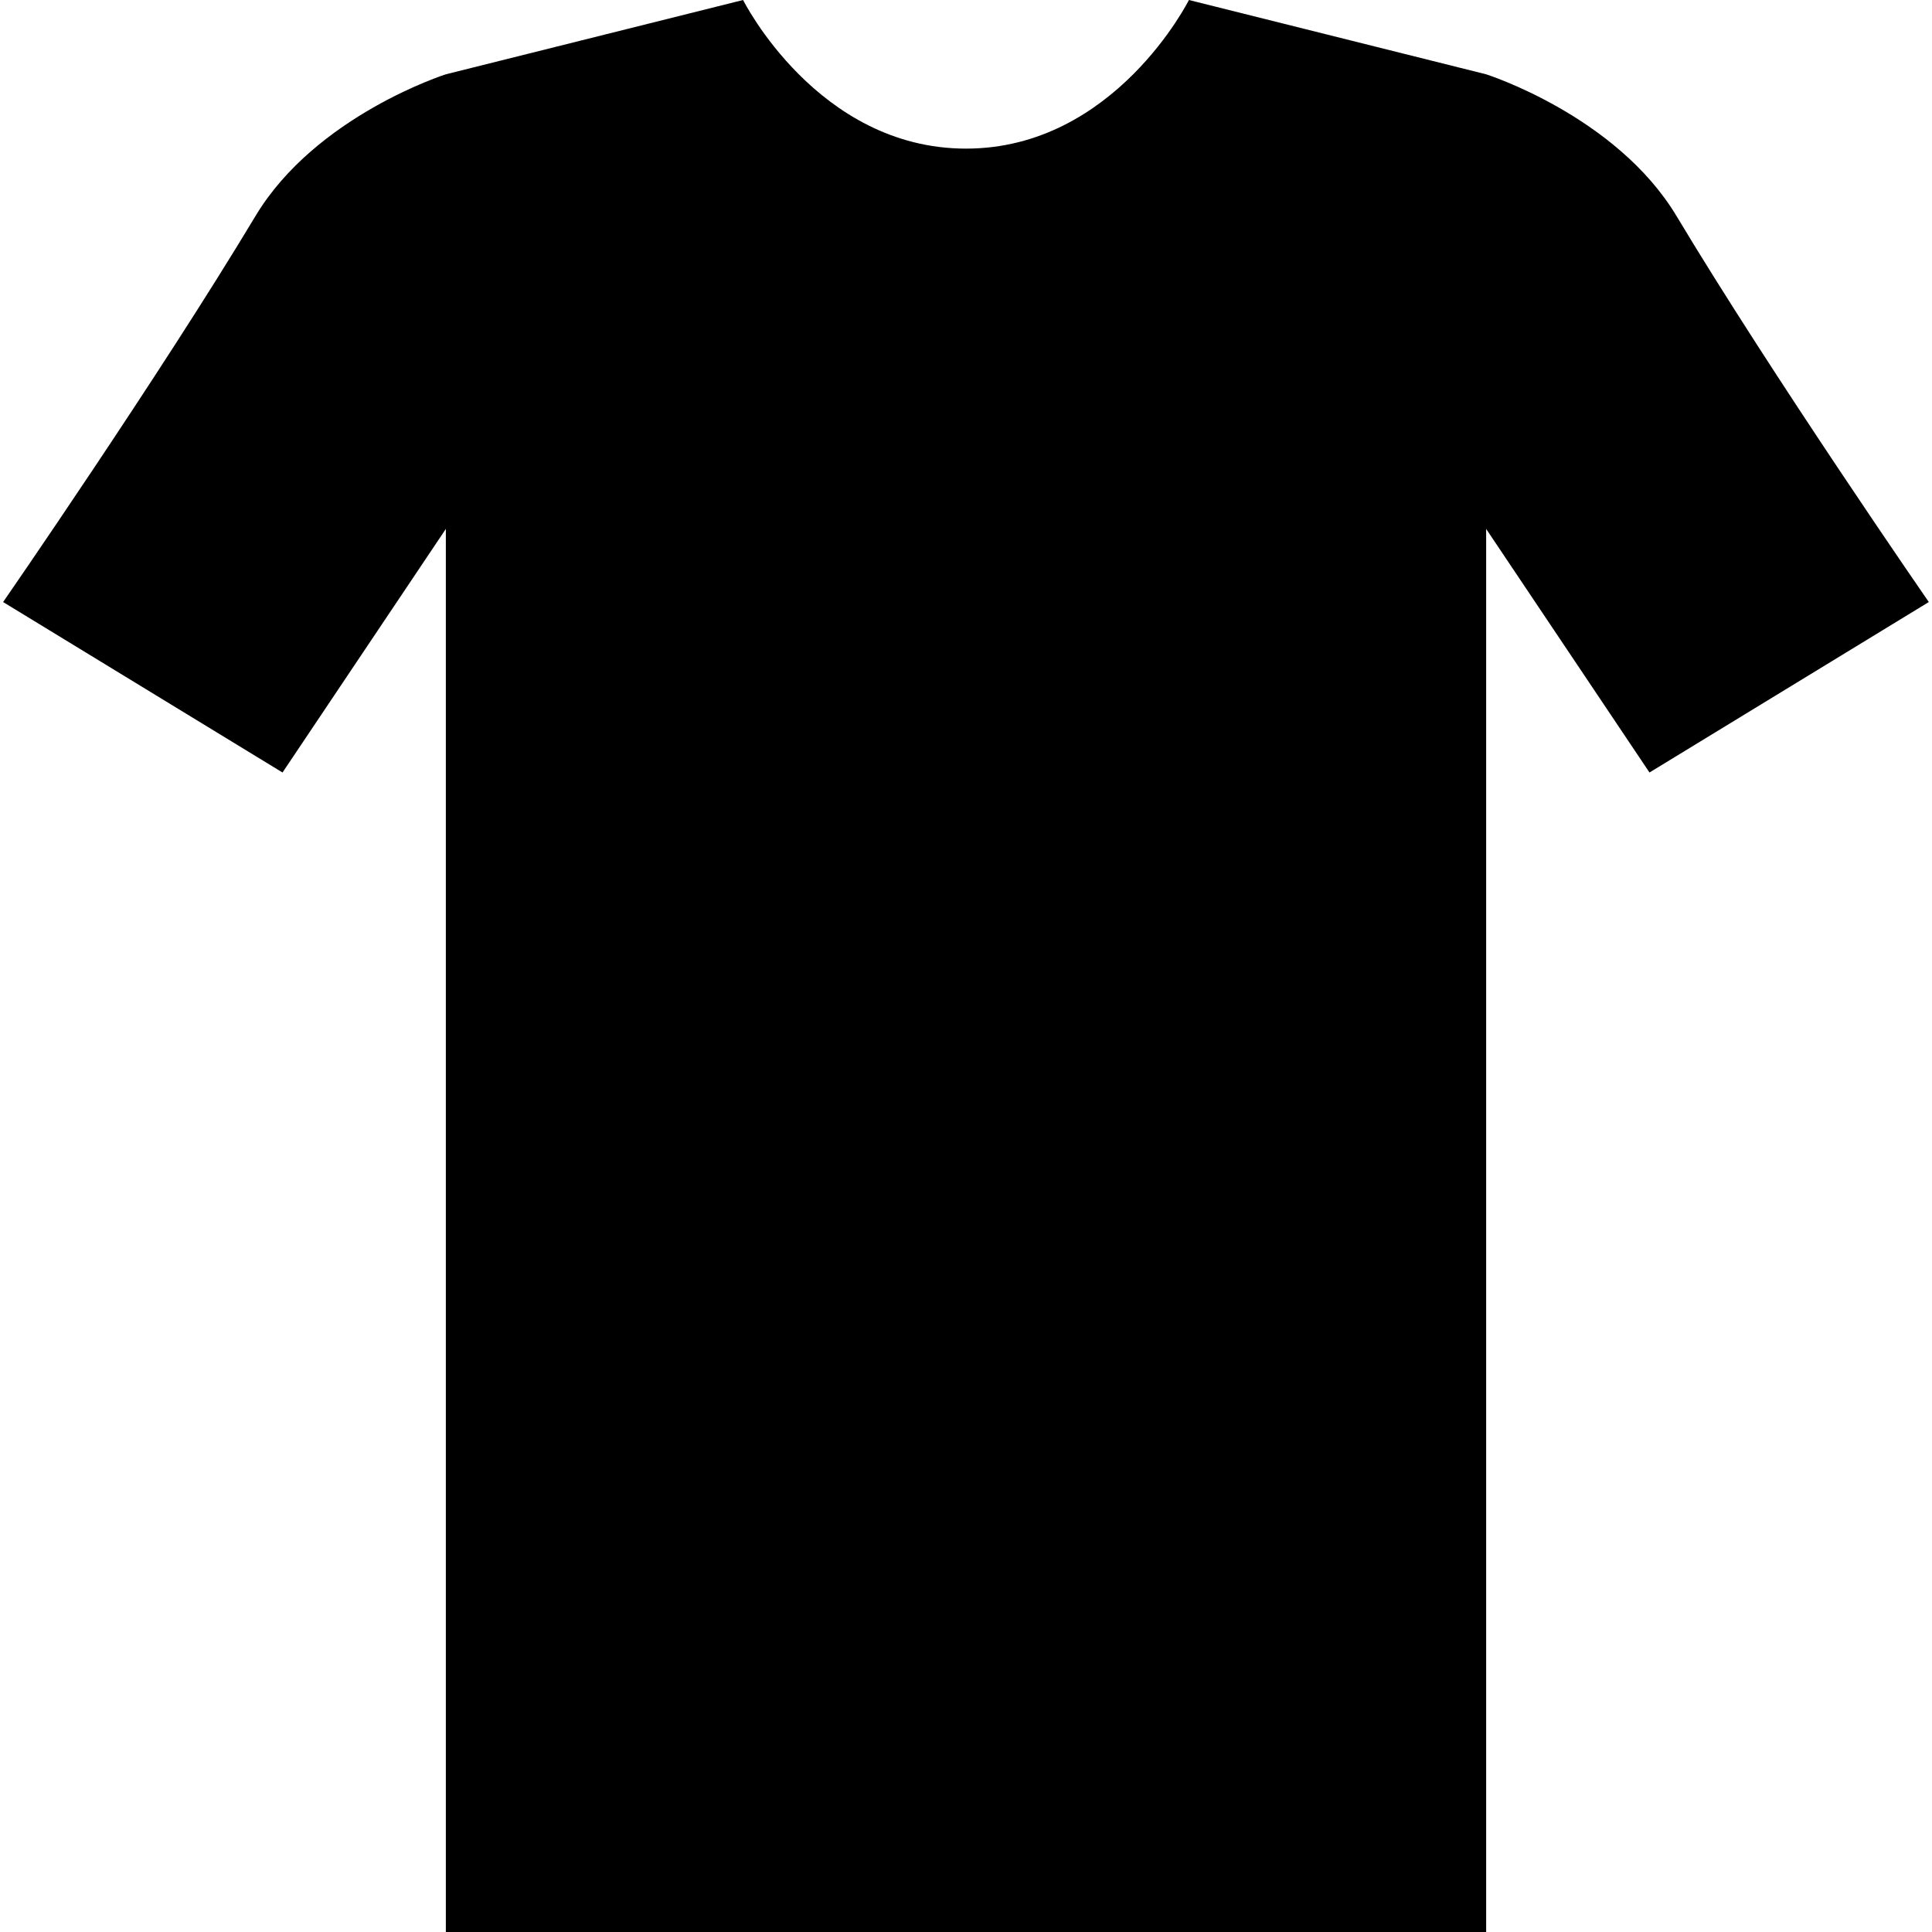 <?xml version="1.0" encoding="utf-8"?>
<!-- Generator: Adobe Illustrator 15.0.0, SVG Export Plug-In . SVG Version: 6.00 Build 0)  -->
<!DOCTYPE svg PUBLIC "-//W3C//DTD SVG 1.1//EN" "http://www.w3.org/Graphics/SVG/1.1/DTD/svg11.dtd">
<svg version="1.1" id="Layer_1" xmlns="http://www.w3.org/2000/svg" xmlns:xlink="http://www.w3.org/1999/xlink" x="0px" y="0px"
	 width="26px" height="26px" viewBox="0 0 26 26" enable-background="new 0 0 26 26" xml:space="preserve">
<rect fill="none" width="26" height="26"/>
<path fill="#000000" d="M6,1l4-1c0,0,1,2,3,2s3-2,3-2l4,1c0,0-1.176,2.824,0,6.118v5V26H6V7C7.5,4.5,6,1,6,1z"/>
<path fill="#000000" d="M20,1c0,0-2.176,0.588-2.176,3.647S20,7.118,20,7.118l2.198,3.278l3.759-2.294c0,0-2.101-3.037-3.396-5.196
	C21.75,1.556,20,1,20,1z"/>
<path fill="#000000" d="M6,1c0,0,2.176,0.588,2.176,3.647S6,7.118,6,7.118l-2.198,3.278L0.042,8.102c0,0,2.101-3.037,3.397-5.196
	C4.25,1.556,6,1,6,1z"/>
</svg>
